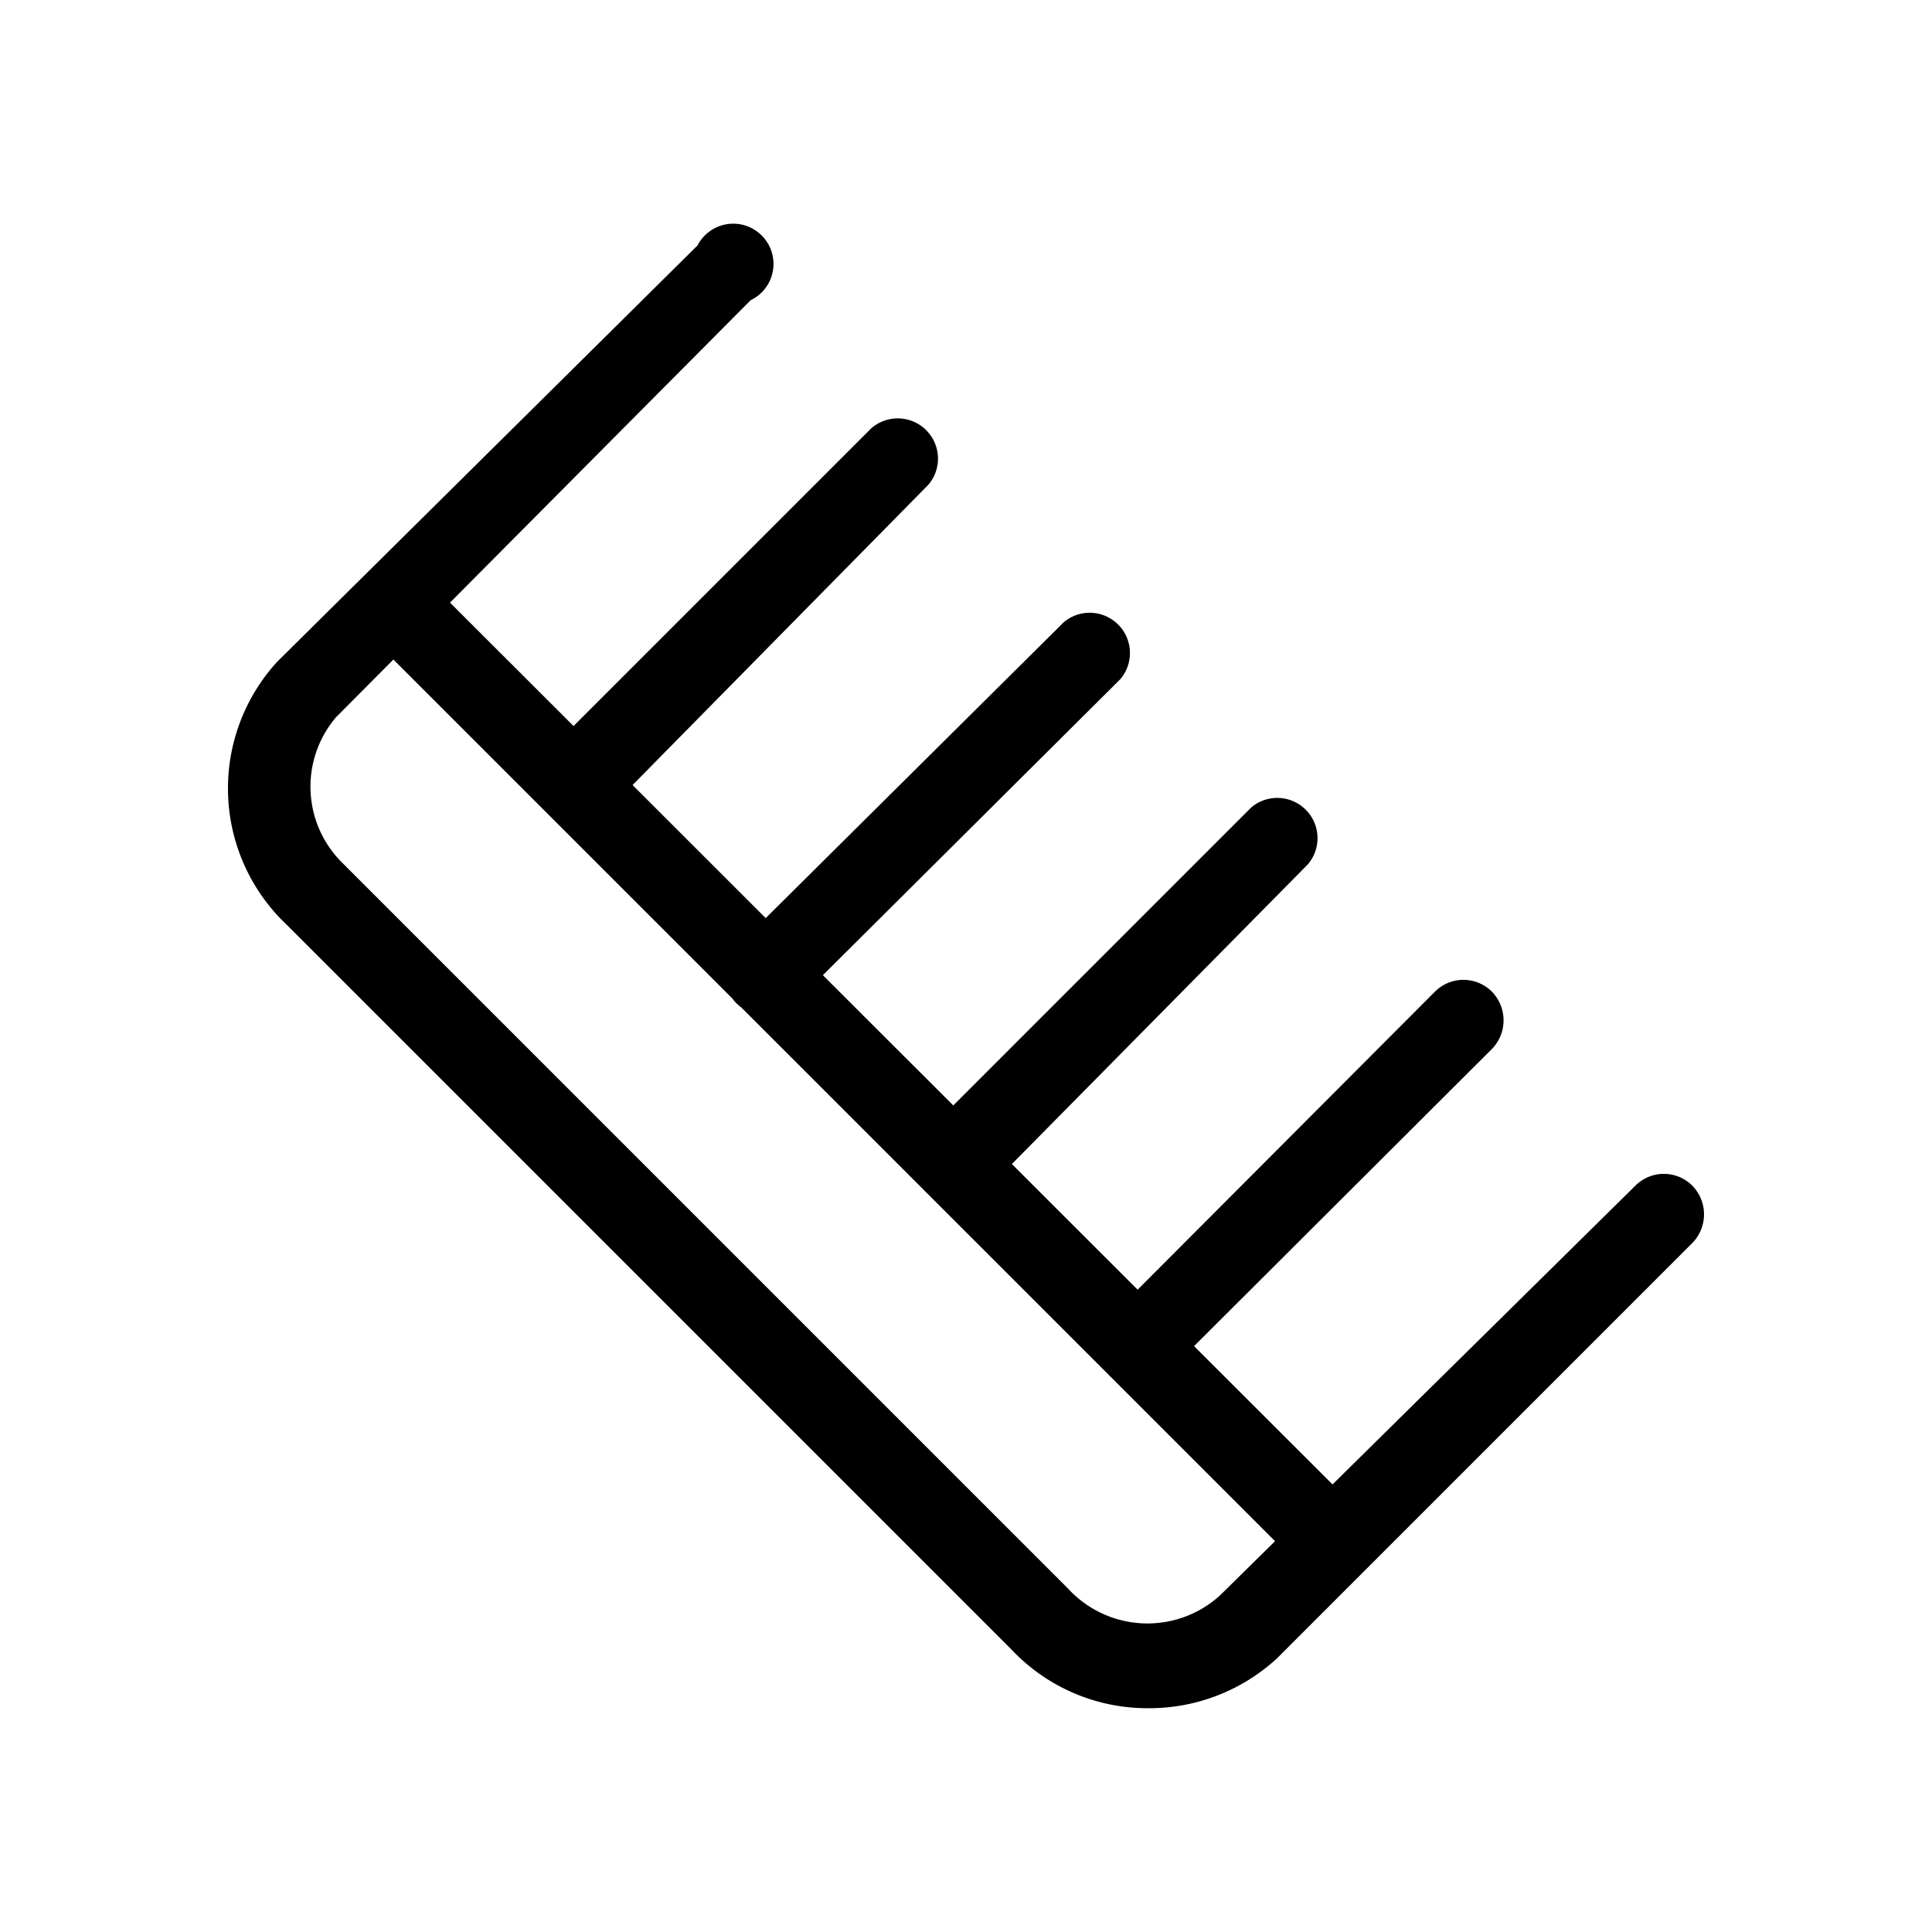 <svg xmlns="http://www.w3.org/2000/svg" viewBox="0 0 24 24"><path d="M14.264 21.22a2.319 2.319 0 0 1-1.7-.73l-9-9a2.33 2.33 0 0 1-.12-3.27l5.22-5.17a.5.5 0 1 1 .66.68L5.59 7.486l1.535 1.533 3.699-3.699a.5.5 0 0 1 .71.7L7.858 9.752l1.654 1.653 3.702-3.675a.5.5 0 0 1 .7.71l-3.692 3.674 1.62 1.618 3.702-3.702a.5.5 0 0 1 .7.71l-3.674 3.72 1.562 1.561 3.692-3.701a.5.5 0 0 1 .71 0 .51.51 0 0 1 0 .71l-3.701 3.692 1.72 1.718 3.761-3.71a.5.5 0 0 1 .71 0 .51.51 0 0 1 0 .71l-5.16 5.16a2.341 2.341 0 0 1-1.6.62zM4.174 8.91a1.33 1.33 0 0 0 .09 1.82l9 9a1.34 1.34 0 0 0 1.89.09l.685-.675-2.04-2.04a.295.295 0 0 1-.025-.025l-.021-.021-2.245-2.245a.681.681 0 0 1-.038-.038l-2.261-2.261a.489.489 0 0 1-.111-.111l-2.313-2.313-.011-.011-.002-.002-1.885-1.885z"/></svg>